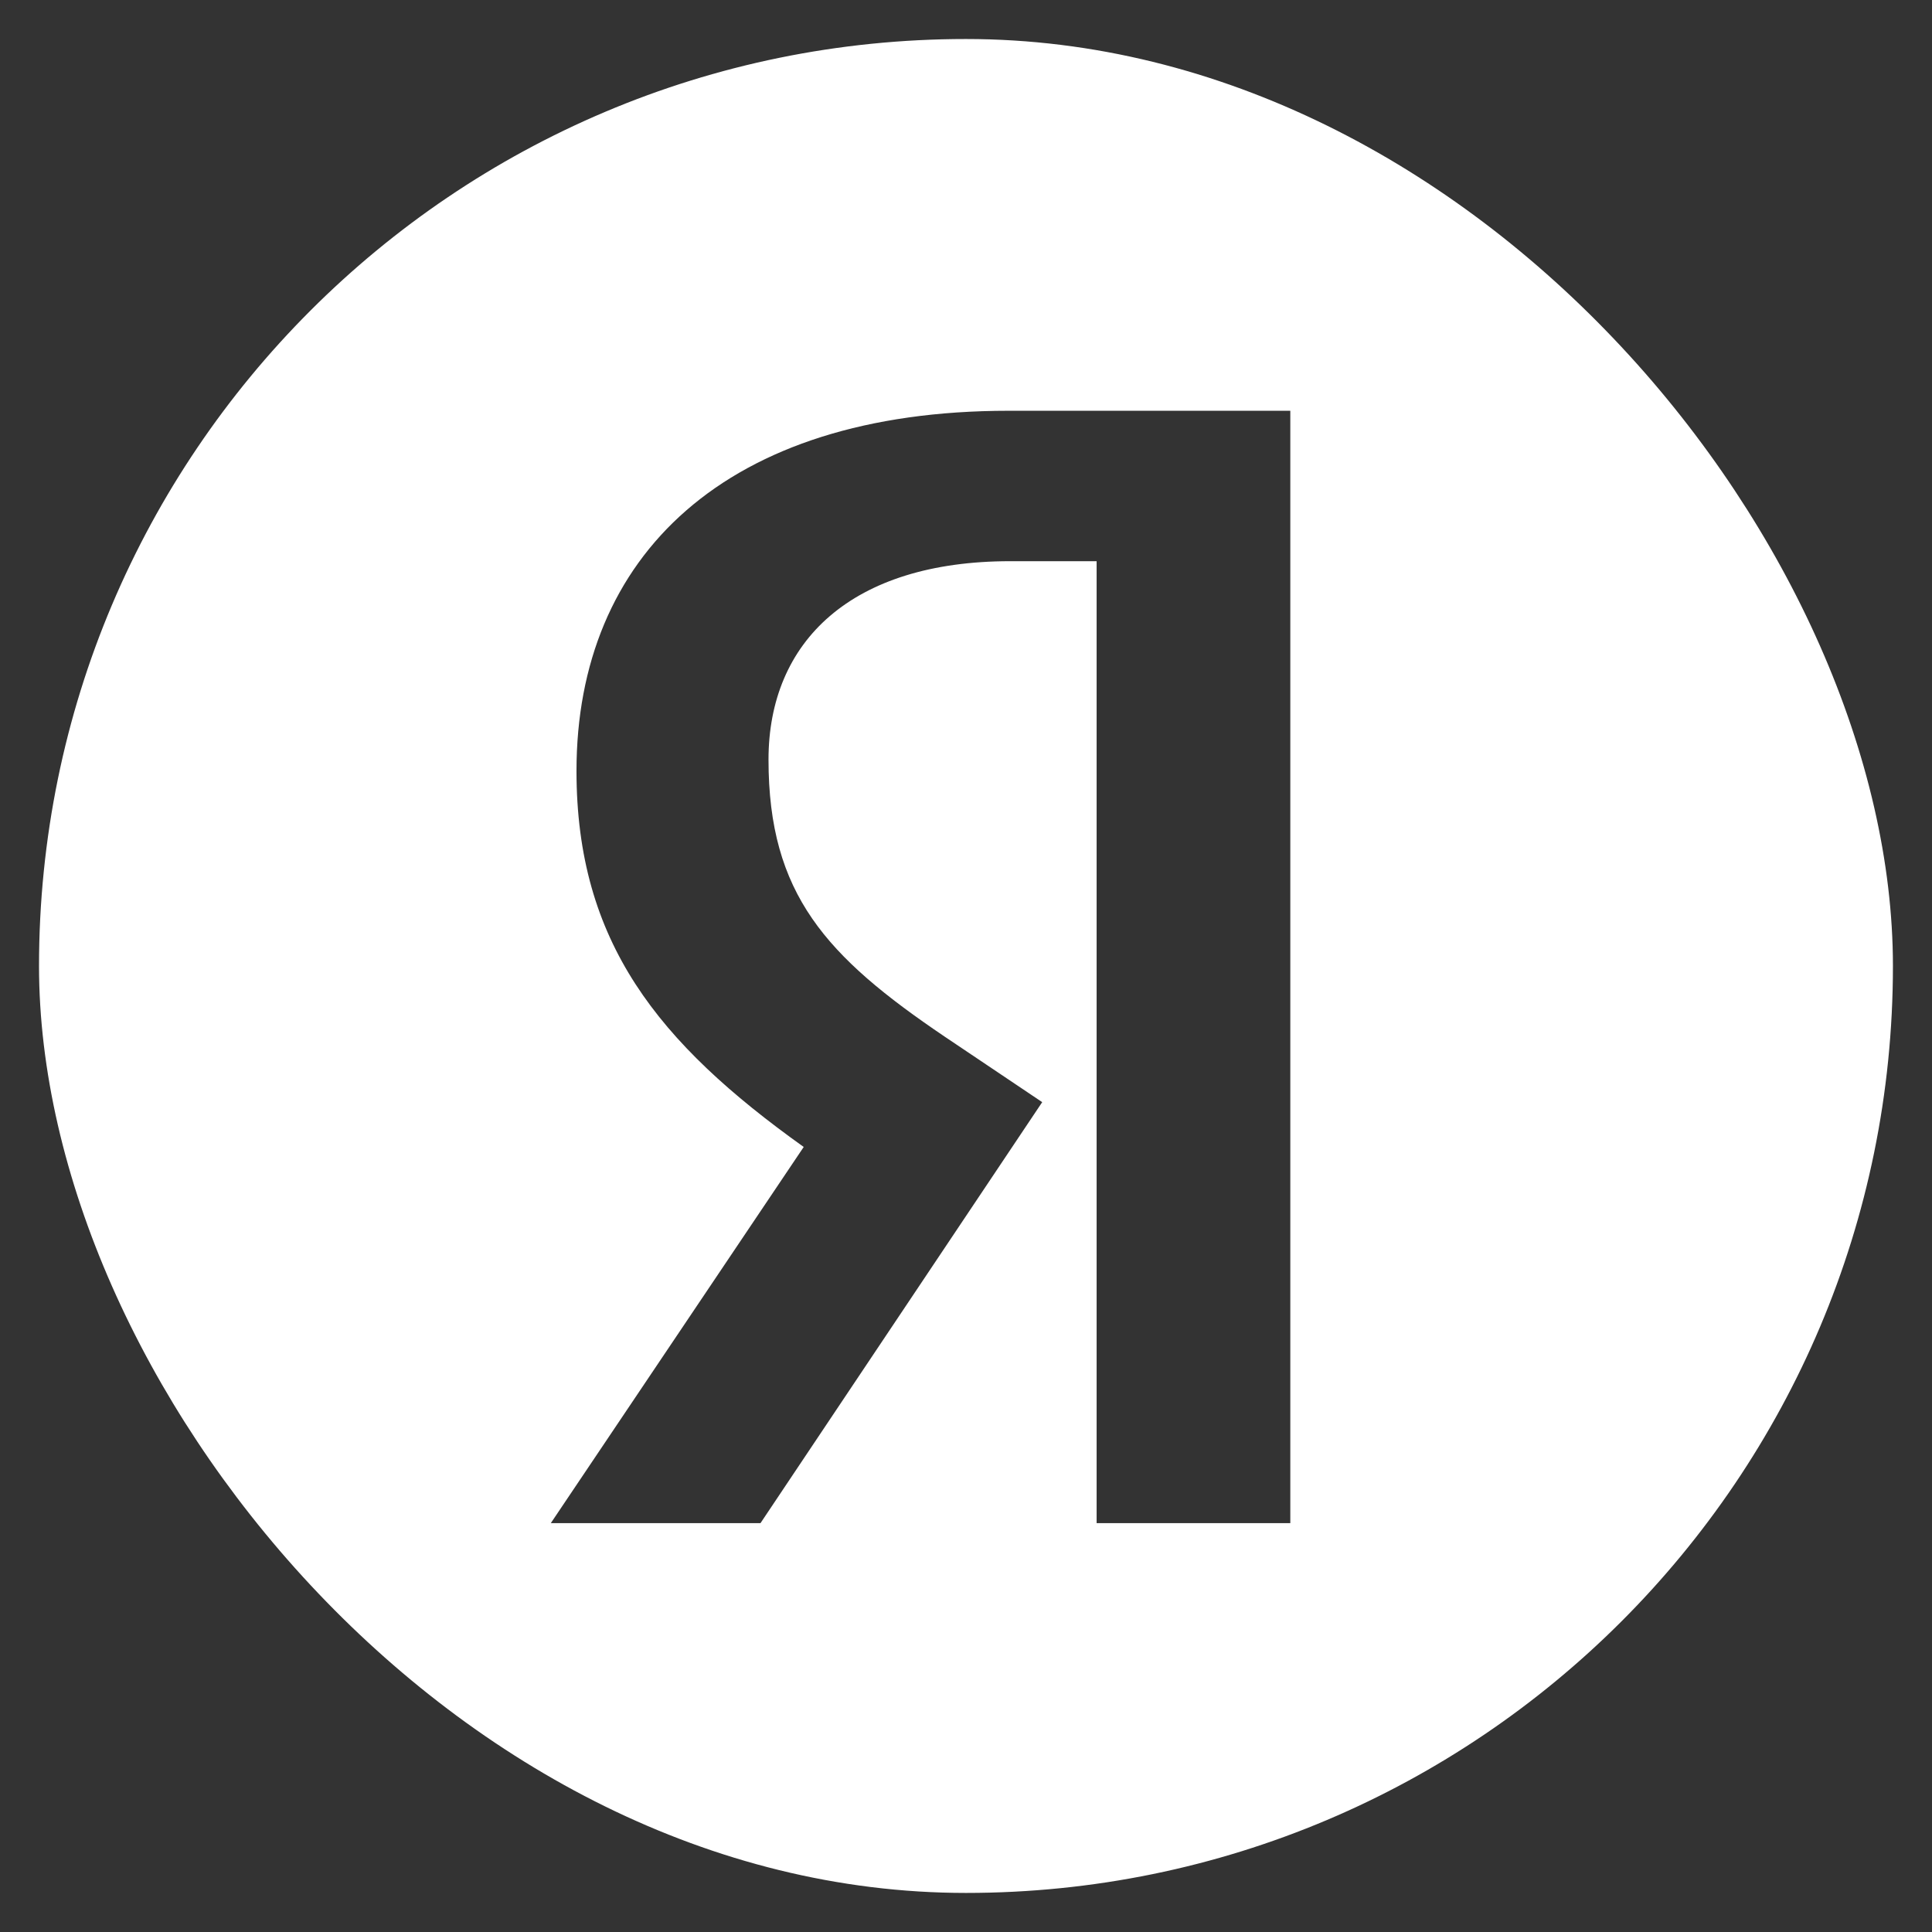 <svg width="36" height="36" viewBox="0 0 36 36" fill="none" xmlns="http://www.w3.org/2000/svg">
<rect x="0" y="0" width="36" height="36" fill="#333333" stroke="none"/>
<g clip-path="url(#clip0_3001_24)">
<path fill-rule="evenodd" clip-rule="evenodd" d="M35.273 0.727H0.727V35.273H35.273V0.727ZM24.043 28.381H20.434V10.457H18.824C15.871 10.457 14.32 11.948 14.32 14.155C14.32 16.66 15.394 17.823 17.601 19.315L19.42 20.537L14.171 28.381H10.264L14.976 21.372C12.263 19.434 10.742 17.555 10.742 14.364C10.742 10.368 13.515 7.654 18.794 7.654H24.043V28.381Z" fill="white"/>
</g>
<defs>
<clipPath id="clip0_3001_24">
<rect x="0.727" y="0.727" width="34.545" height="34.545" rx="17.273" fill="white"/>
</clipPath>
</defs>
</svg>
